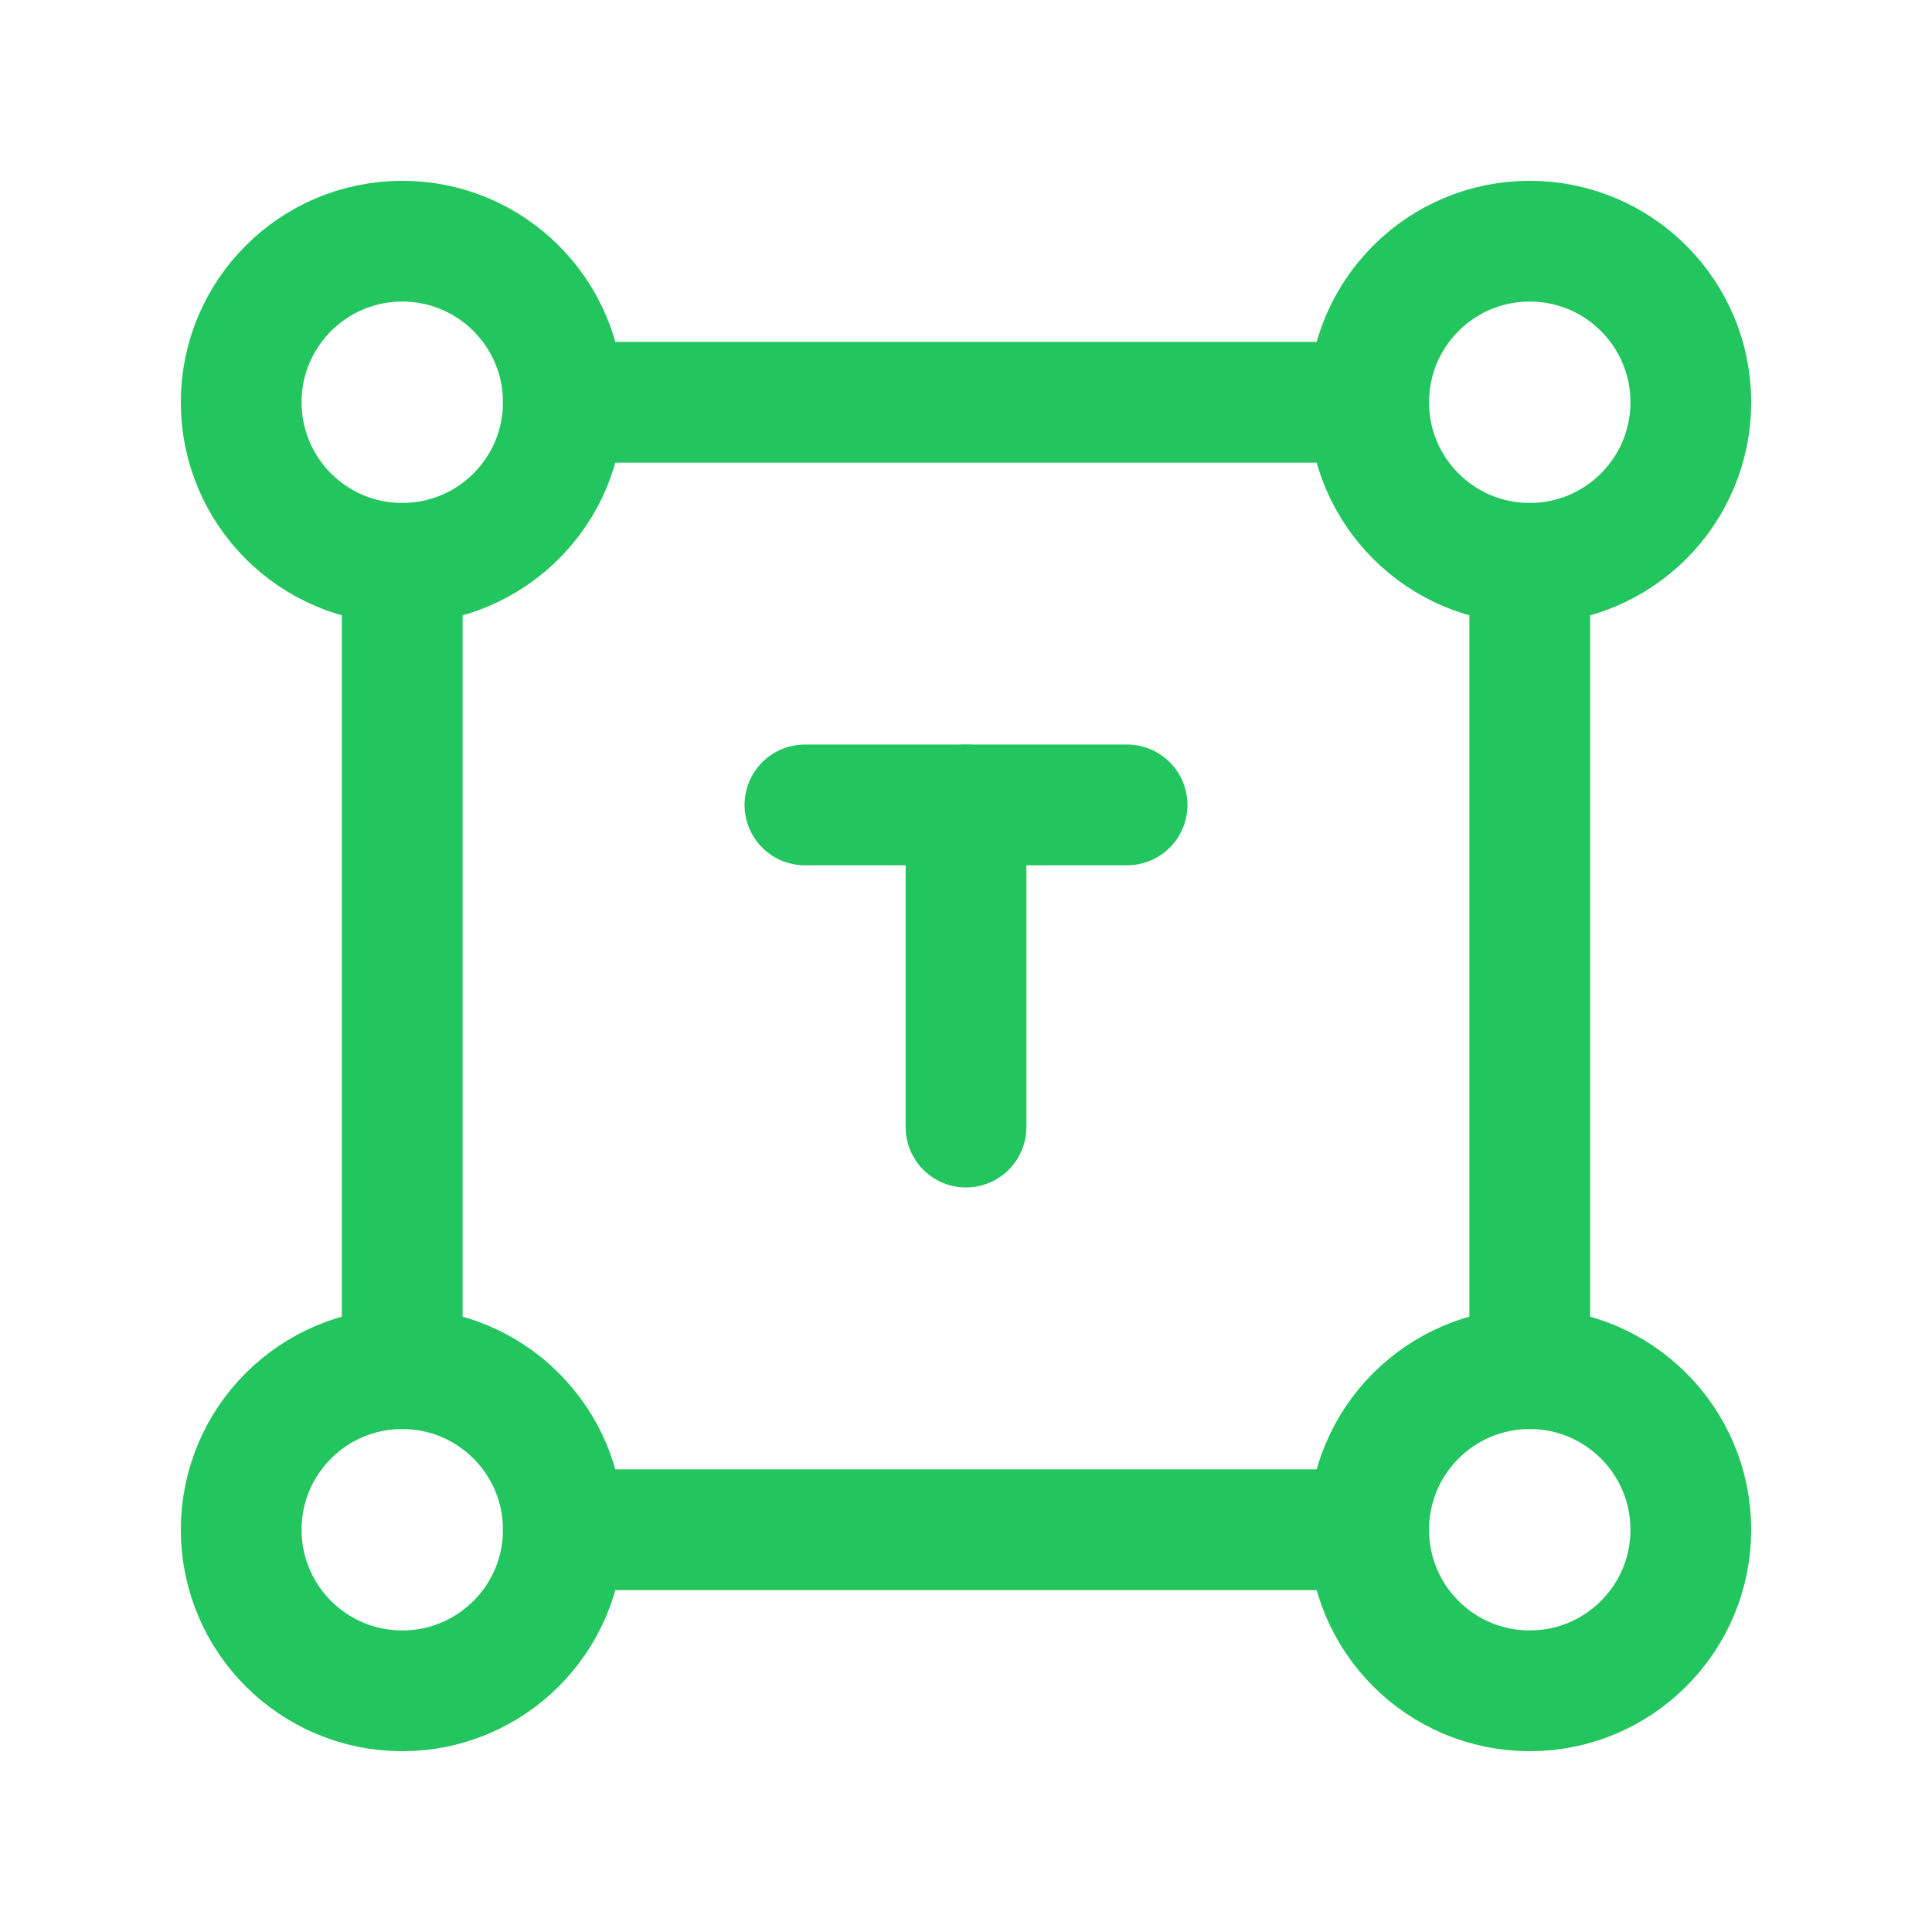 <svg width="24" height="24" viewBox="0 0 24 24" fill="none" xmlns="http://www.w3.org/2000/svg">
<path d="M17.002 4.997H6.998" stroke="#22C55E" stroke-width="1.5" stroke-linecap="round" stroke-linejoin="round"/>
<path d="M12 9.999V14.001" stroke="#22C55E" stroke-width="1.5" stroke-linecap="round" stroke-linejoin="round"/>
<path fill-rule="evenodd" clip-rule="evenodd" d="M6.998 4.997V4.997C6.998 6.102 6.102 6.998 4.997 6.998V6.998C3.892 6.998 2.996 6.102 2.996 4.997V4.997C2.996 3.892 3.892 2.996 4.997 2.996V2.996C6.102 2.996 6.998 3.892 6.998 4.997Z" stroke="#22C55E" stroke-width="1.5" stroke-linecap="round" stroke-linejoin="round"/>
<path d="M4.997 6.998V17.002" stroke="#22C55E" stroke-width="1.5" stroke-linecap="round" stroke-linejoin="round"/>
<path d="M9.999 9.999H14.001" stroke="#22C55E" stroke-width="1.5" stroke-linecap="round" stroke-linejoin="round"/>
<path d="M19.003 17.002V6.998" stroke="#22C55E" stroke-width="1.5" stroke-linecap="round" stroke-linejoin="round"/>
<path fill-rule="evenodd" clip-rule="evenodd" d="M17.002 4.997V4.997C17.002 3.892 17.898 2.996 19.003 2.996V2.996C20.108 2.996 21.004 3.892 21.004 4.997V4.997C21.004 6.102 20.108 6.998 19.003 6.998V6.998C17.898 6.998 17.002 6.102 17.002 4.997Z" stroke="#22C55E" stroke-width="1.5" stroke-linecap="round" stroke-linejoin="round"/>
<path fill-rule="evenodd" clip-rule="evenodd" d="M19.003 21.004V21.004C17.898 21.004 17.002 20.108 17.002 19.003V19.003C17.002 17.898 17.898 17.002 19.003 17.002V17.002C20.108 17.002 21.004 17.898 21.004 19.003V19.003C21.004 20.108 20.108 21.004 19.003 21.004Z" stroke="#22C55E" stroke-width="1.5" stroke-linecap="round" stroke-linejoin="round"/>
<path d="M17.002 19.003H6.998" stroke="#22C55E" stroke-width="1.5" stroke-linecap="round" stroke-linejoin="round"/>
<path fill-rule="evenodd" clip-rule="evenodd" d="M4.997 21.004V21.004C3.892 21.004 2.996 20.108 2.996 19.003V19.003C2.996 17.898 3.892 17.002 4.997 17.002V17.002C6.102 17.002 6.998 17.898 6.998 19.003V19.003C6.998 20.108 6.102 21.004 4.997 21.004Z" stroke="#22C55E" stroke-width="1.5" stroke-linecap="round" stroke-linejoin="round"/>
</svg>

